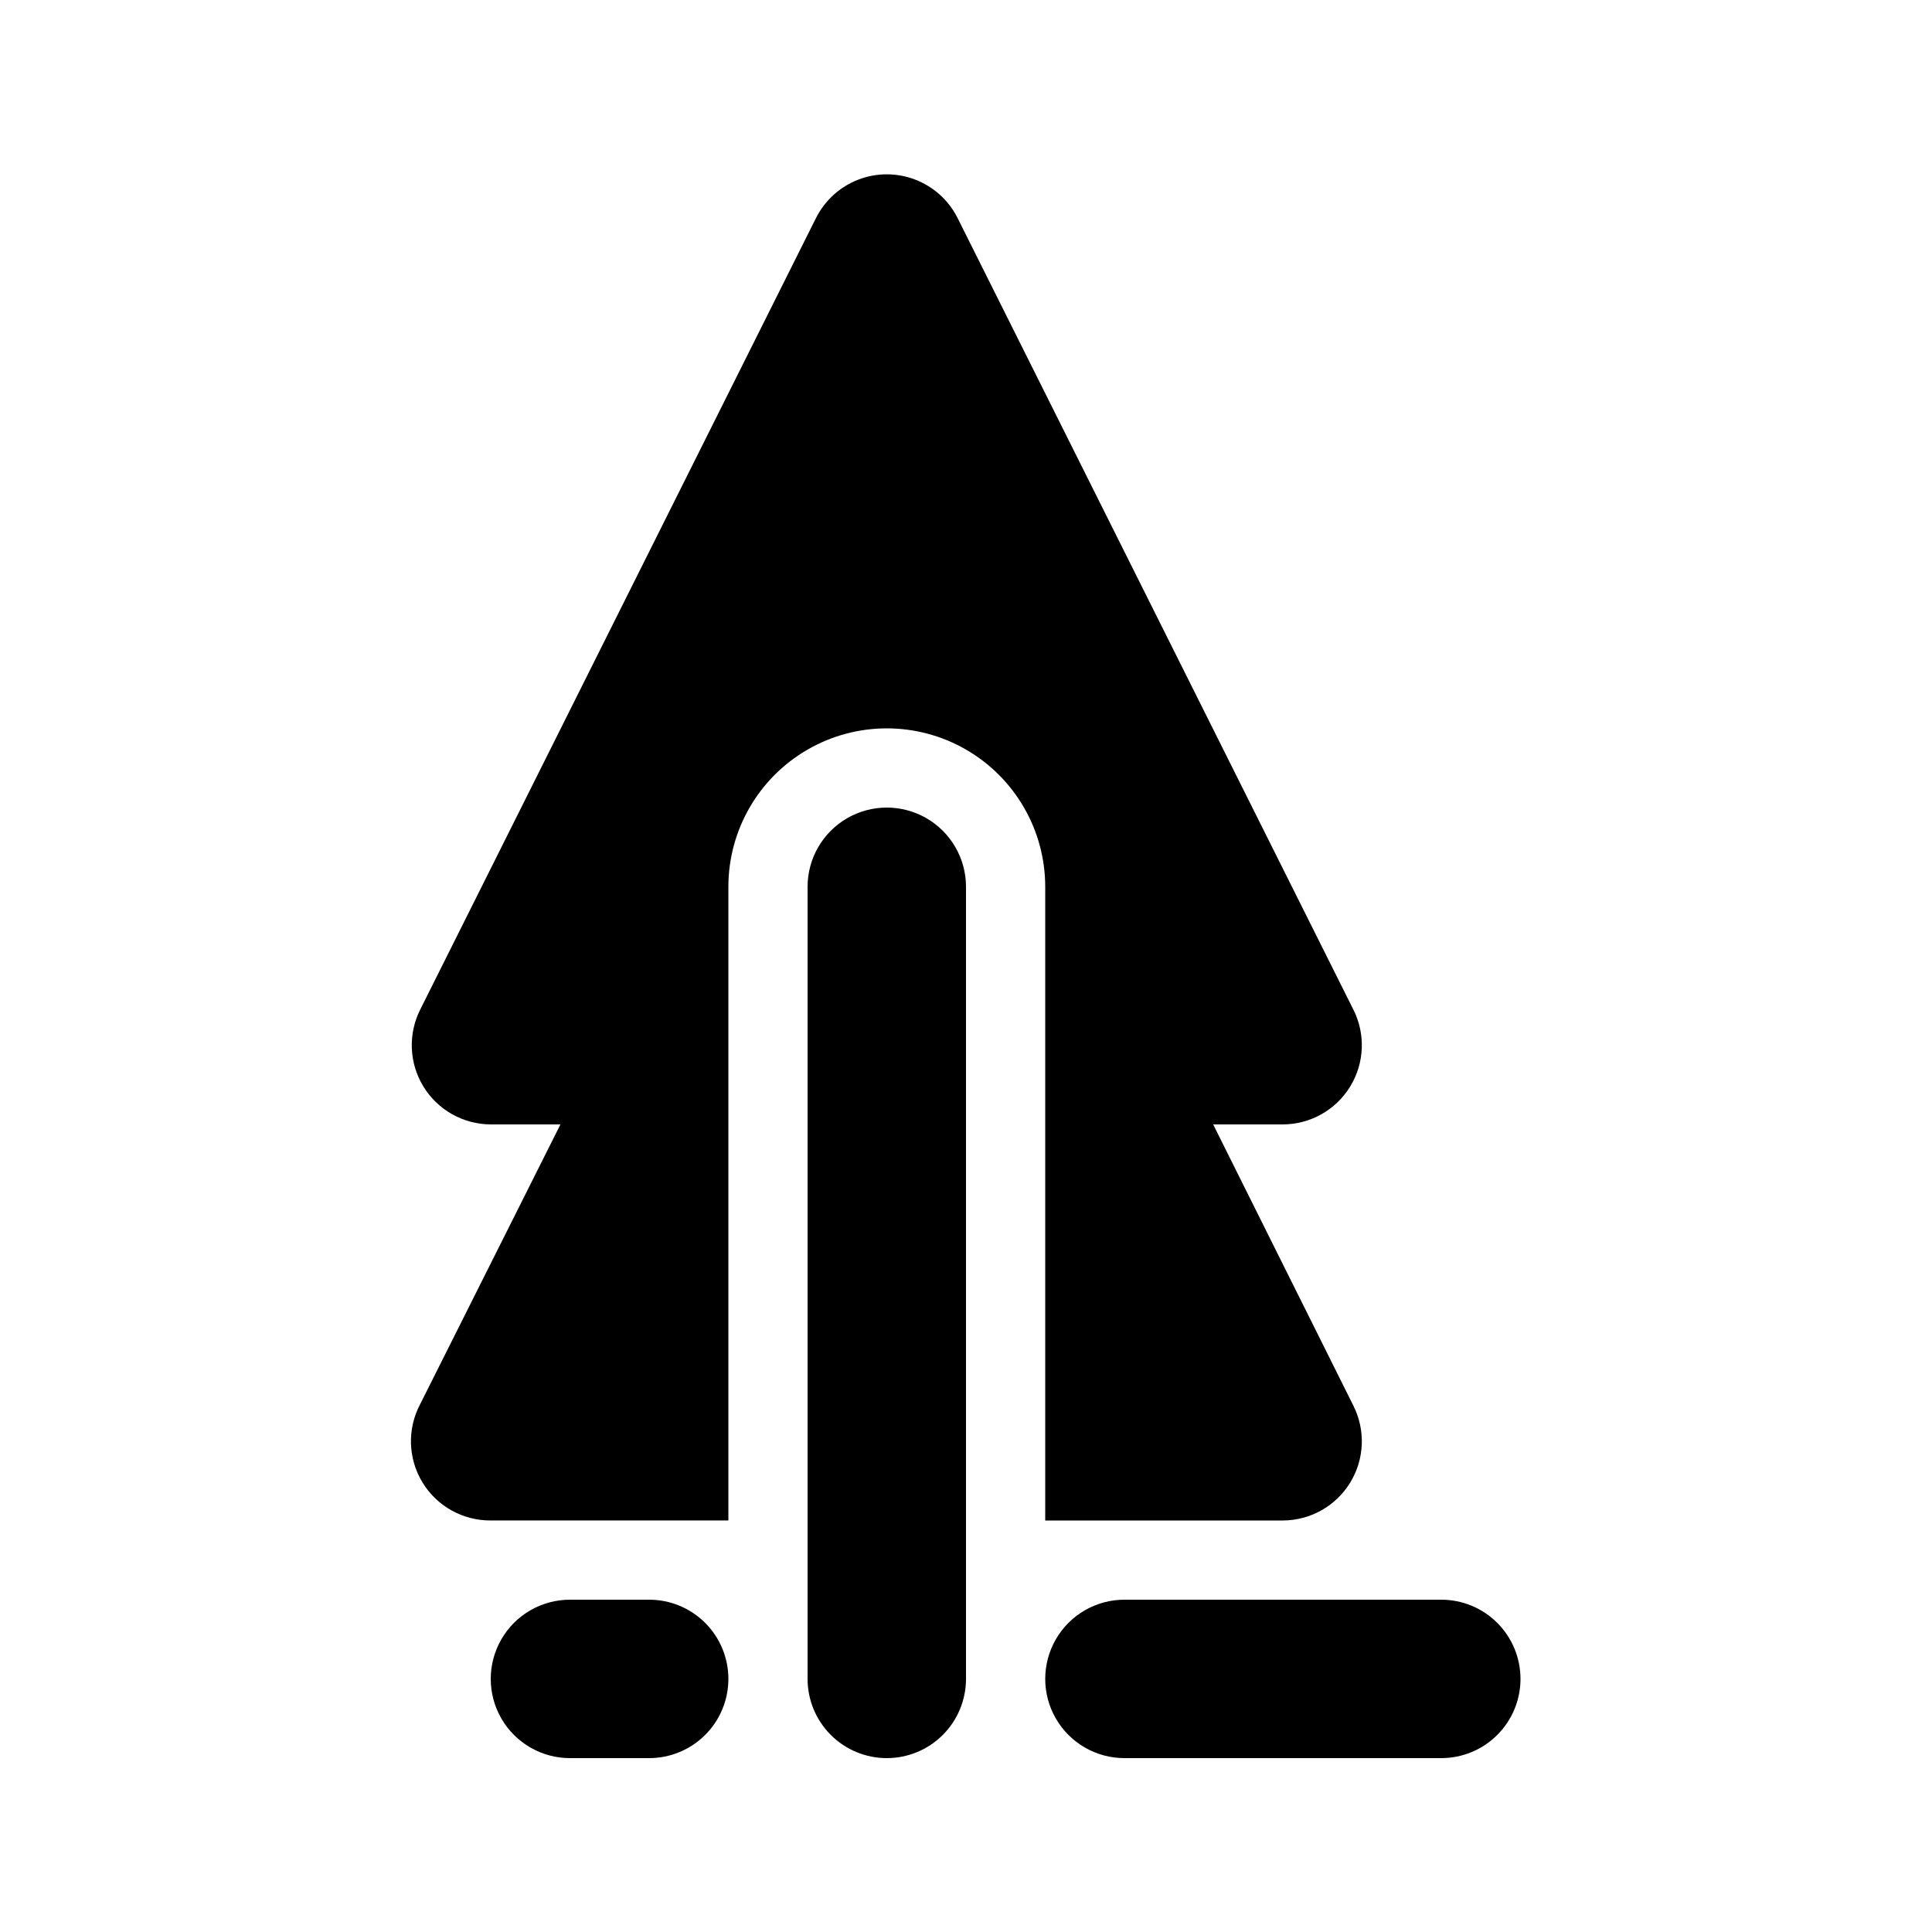 <?xml version="1.0" encoding="UTF-8"?>
<!-- Uploaded to: ICON Repo, www.iconrepo.com, Generator: ICON Repo Mixer Tools -->
<svg fill="#000000" width="800px" height="800px" version="1.1" viewBox="144 144 512 512" xmlns="http://www.w3.org/2000/svg">
 <path d="m379.01 609.92c-5.57 0-10.91-2.211-14.844-6.148-3.938-3.938-6.148-9.273-6.148-14.844v-209.92c0-7.5 4-14.43 10.496-18.18 6.492-3.75 14.496-3.75 20.992 0 6.492 3.75 10.496 10.68 10.496 18.18v209.92c0 5.57-2.215 10.906-6.148 14.844-3.938 3.938-9.277 6.148-14.844 6.148zm167.94-20.992h-0.004c0-5.566-2.211-10.906-6.148-14.844-3.934-3.934-9.273-6.148-14.844-6.148h-83.965c-7.5 0-14.43 4.004-18.18 10.496-3.75 6.496-3.75 14.5 0 20.992 3.75 6.496 10.68 10.496 18.18 10.496h83.969-0.004c5.57 0 10.91-2.211 14.844-6.148 3.938-3.938 6.148-9.273 6.148-14.844zm-209.92 0c0-5.566-2.211-10.906-6.148-14.844-3.938-3.934-9.277-6.148-14.844-6.148h-20.992c-7.5 0-14.43 4.004-18.18 10.496-3.75 6.496-3.75 14.5 0 20.992 3.75 6.496 10.68 10.496 18.18 10.496h20.992c5.566 0 10.906-2.211 14.844-6.148s6.148-9.273 6.148-14.844zm128.47-146.95 18.469 0.004c7.277-0.023 14.023-3.812 17.828-10.012 3.809-6.203 4.129-13.93 0.855-20.43l-104.96-209.92v0.004c-2.359-4.609-6.34-8.18-11.172-10.035-4.836-1.852-10.184-1.852-15.02 0-4.832 1.855-8.812 5.426-11.172 10.035l-104.96 209.92v-0.004c-3.273 6.5-2.949 14.227 0.855 20.43 3.805 6.199 10.551 9.988 17.828 10.012h18.473l-37.156 74.102c-3.477 6.527-3.262 14.41 0.57 20.738 3.832 6.328 10.715 10.172 18.113 10.117h62.977v-167.93c0-15 8-28.859 20.992-36.359 12.988-7.5 28.992-7.5 41.984 0 12.988 7.5 20.992 21.359 20.992 36.359v167.94h62.977l-0.004-0.004c7.277-0.02 14.023-3.809 17.828-10.008 3.809-6.203 4.129-13.934 0.855-20.43z"/>
</svg>